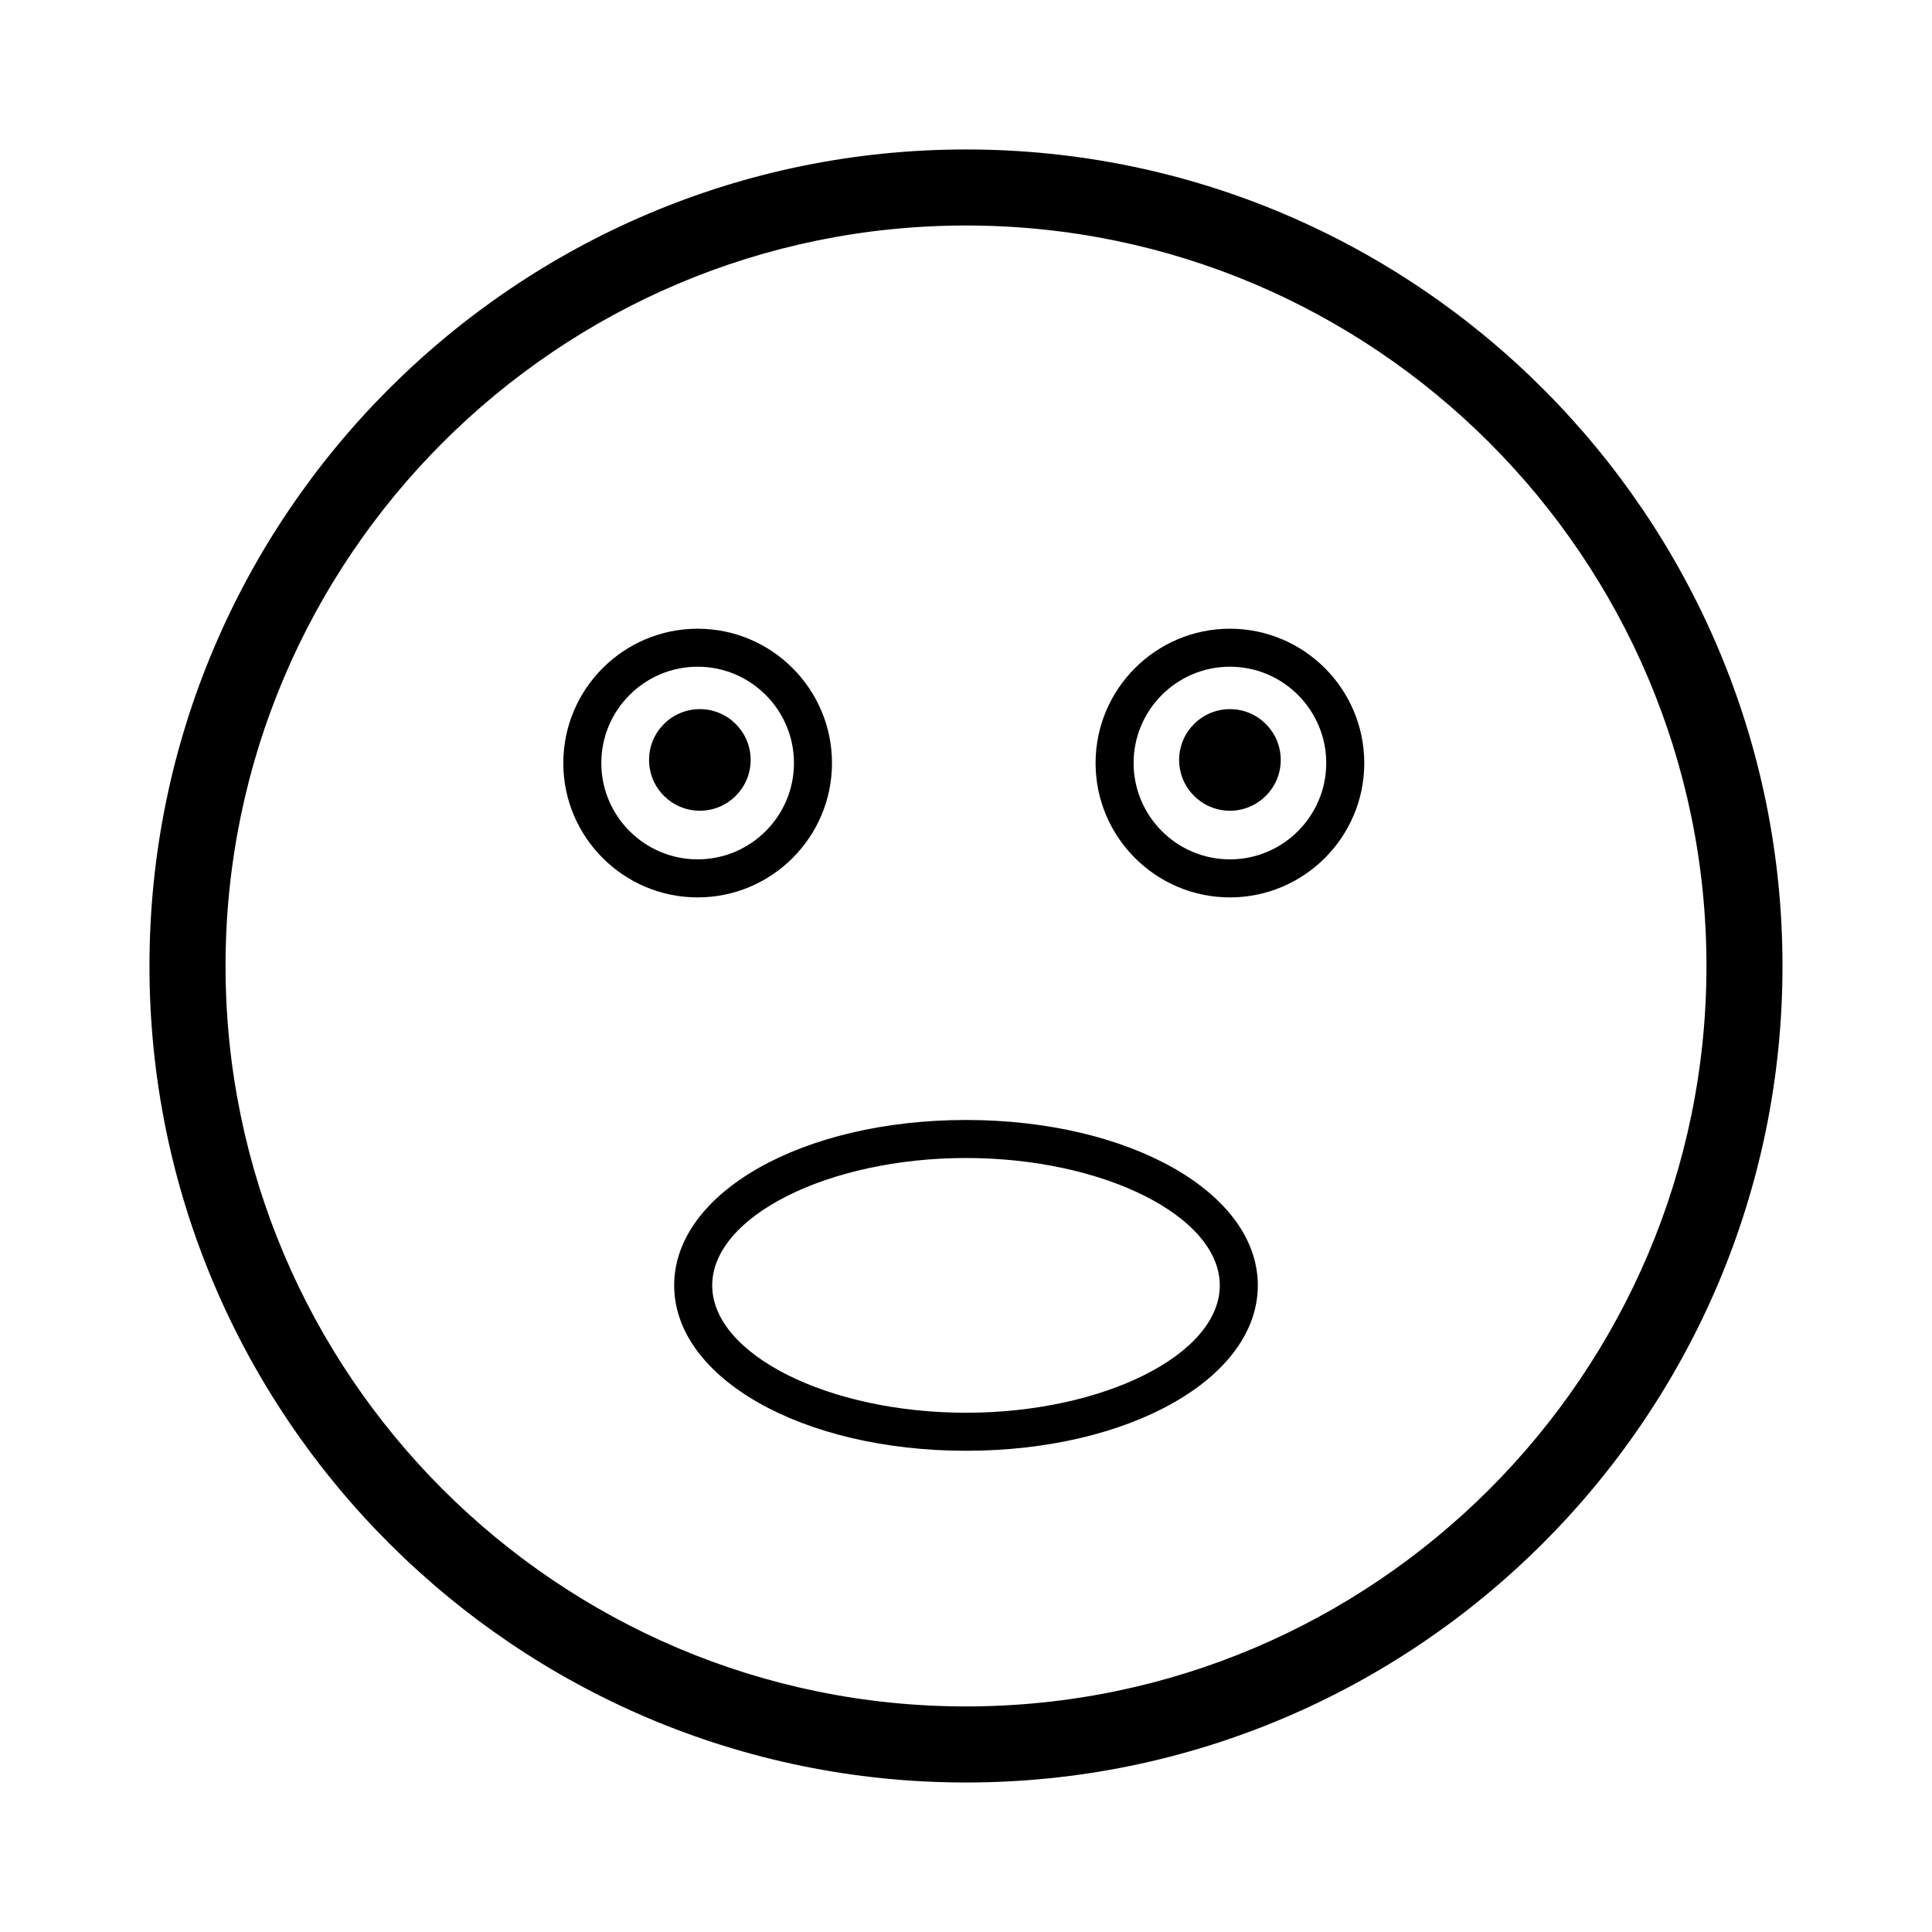<?xml version="1.0" encoding="UTF-8"?>
<!-- Uploaded to: ICON Repo, www.iconrepo.com, Generator: ICON Repo Mixer Tools -->
<svg fill="#000000" width="800px" height="800px" version="1.1" viewBox="144 144 512 512" xmlns="http://www.w3.org/2000/svg">
 <g>
  <path d="m400 616.38c-119.32 0-216.39-97.066-216.39-216.38 0-119.32 97.066-216.39 216.39-216.39 119.32 0 216.38 97.066 216.38 216.39 0 119.32-97.066 216.38-216.38 216.38zm0-412.62c-108.2 0-196.23 88.031-196.23 196.23s88.031 196.23 196.23 196.23 196.23-88.027 196.23-196.23-88.027-196.23-196.23-196.23z"/>
  <path d="m469.94 381.82c-19.629 0-35.598-15.973-35.598-35.598 0-19.629 15.973-35.605 35.598-35.605 19.629 0 35.605 15.973 35.605 35.605 0 19.633-15.973 35.598-35.605 35.598zm0-61.133c-14.07 0-25.523 11.453-25.523 25.527 0 14.07 11.453 25.523 25.523 25.523 14.078 0 25.527-11.453 25.527-25.523 0-14.074-11.449-25.527-25.527-25.527z"/>
  <path d="m328.88 381.82c-19.629 0-35.598-15.973-35.598-35.598 0-19.629 15.973-35.605 35.598-35.605 19.629 0 35.605 15.973 35.605 35.605 0 19.633-15.973 35.598-35.605 35.598zm0-61.133c-14.07 0-25.523 11.453-25.523 25.527 0 14.07 11.453 25.523 25.523 25.523 14.078 0 25.527-11.453 25.527-25.523 0-14.074-11.449-25.527-25.527-25.527z"/>
  <path d="m400 528.47c-43.363 0-77.336-19.254-77.336-43.832 0-24.574 33.973-43.832 77.336-43.832s77.336 19.25 77.336 43.832c-0.004 24.582-33.973 43.832-77.336 43.832zm0-77.586c-36.457 0-67.258 15.457-67.258 33.754s30.805 33.754 67.258 33.754c36.457 0 67.258-15.457 67.258-33.754s-30.805-33.754-67.258-33.754z"/>
  <path d="m342.93 345.39c0 7.434-6.027 13.461-13.461 13.461s-13.461-6.027-13.461-13.461 6.027-13.461 13.461-13.461 13.461 6.027 13.461 13.461"/>
  <path d="m483.41 345.39c0 7.434-6.027 13.461-13.461 13.461-7.438 0-13.465-6.027-13.465-13.461s6.027-13.461 13.465-13.461c7.434 0 13.461 6.027 13.461 13.461"/>
 </g>
</svg>